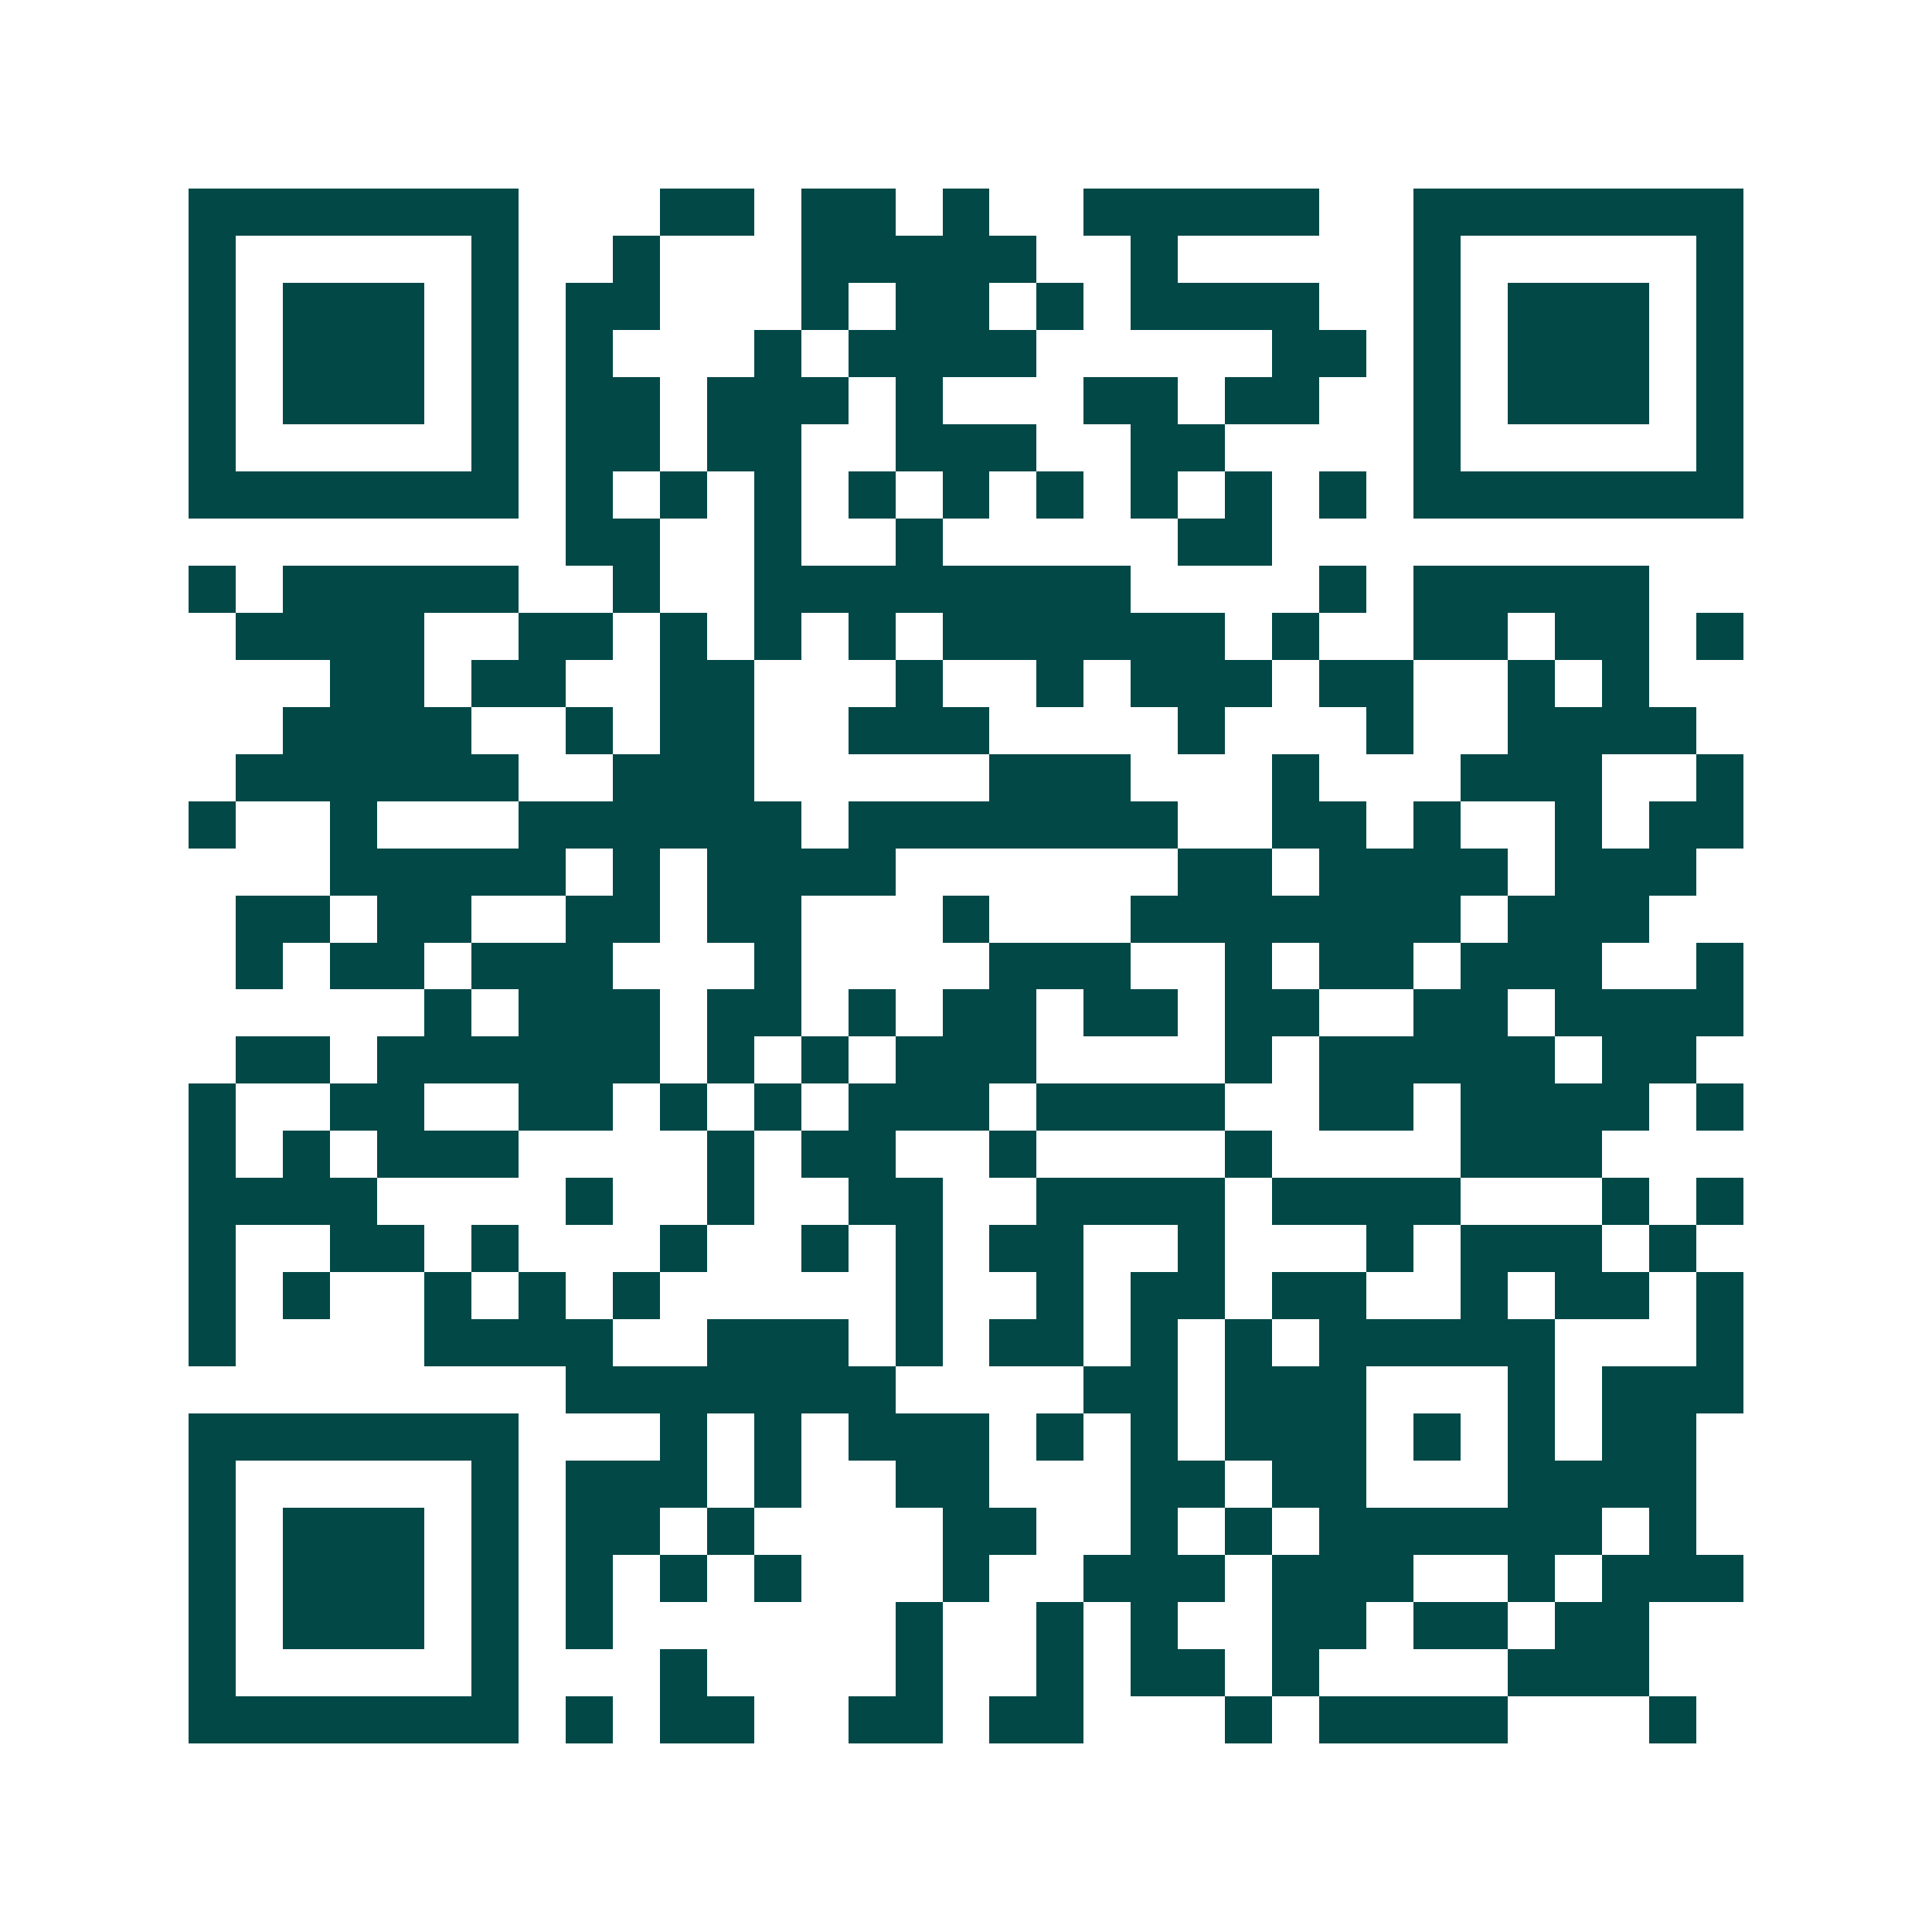 <svg xmlns="http://www.w3.org/2000/svg" width="200" height="200" viewBox="0 0 41 41" shape-rendering="crispEdges"><path fill="#ffffff" d="M0 0h41v41H0z"/><path stroke="#014847" d="M4 4.5h7m3 0h2m1 0h2m1 0h1m2 0h5m2 0h7M4 5.5h1m5 0h1m2 0h1m3 0h5m2 0h1m5 0h1m5 0h1M4 6.5h1m1 0h3m1 0h1m1 0h2m3 0h1m1 0h2m1 0h1m1 0h4m2 0h1m1 0h3m1 0h1M4 7.5h1m1 0h3m1 0h1m1 0h1m3 0h1m1 0h4m5 0h2m1 0h1m1 0h3m1 0h1M4 8.5h1m1 0h3m1 0h1m1 0h2m1 0h3m1 0h1m3 0h2m1 0h2m2 0h1m1 0h3m1 0h1M4 9.5h1m5 0h1m1 0h2m1 0h2m2 0h3m2 0h2m4 0h1m5 0h1M4 10.5h7m1 0h1m1 0h1m1 0h1m1 0h1m1 0h1m1 0h1m1 0h1m1 0h1m1 0h1m1 0h7M12 11.5h2m2 0h1m2 0h1m5 0h2M4 12.5h1m1 0h5m2 0h1m2 0h8m4 0h1m1 0h5M5 13.5h4m2 0h2m1 0h1m1 0h1m1 0h1m1 0h6m1 0h1m2 0h2m1 0h2m1 0h1M7 14.5h2m1 0h2m2 0h2m3 0h1m2 0h1m1 0h3m1 0h2m2 0h1m1 0h1M6 15.5h4m2 0h1m1 0h2m2 0h3m4 0h1m3 0h1m2 0h4M5 16.5h6m2 0h3m5 0h3m3 0h1m3 0h3m2 0h1M4 17.5h1m2 0h1m3 0h6m1 0h7m2 0h2m1 0h1m2 0h1m1 0h2M7 18.5h5m1 0h1m1 0h4m6 0h2m1 0h4m1 0h3M5 19.5h2m1 0h2m2 0h2m1 0h2m3 0h1m3 0h7m1 0h3M5 20.5h1m1 0h2m1 0h3m3 0h1m4 0h3m2 0h1m1 0h2m1 0h3m2 0h1M9 21.5h1m1 0h3m1 0h2m1 0h1m1 0h2m1 0h2m1 0h2m2 0h2m1 0h4M5 22.5h2m1 0h6m1 0h1m1 0h1m1 0h3m4 0h1m1 0h5m1 0h2M4 23.5h1m2 0h2m2 0h2m1 0h1m1 0h1m1 0h3m1 0h4m2 0h2m1 0h4m1 0h1M4 24.5h1m1 0h1m1 0h3m4 0h1m1 0h2m2 0h1m4 0h1m4 0h3M4 25.5h4m4 0h1m2 0h1m2 0h2m2 0h4m1 0h4m3 0h1m1 0h1M4 26.5h1m2 0h2m1 0h1m3 0h1m2 0h1m1 0h1m1 0h2m2 0h1m3 0h1m1 0h3m1 0h1M4 27.5h1m1 0h1m2 0h1m1 0h1m1 0h1m5 0h1m2 0h1m1 0h2m1 0h2m2 0h1m1 0h2m1 0h1M4 28.5h1m4 0h4m2 0h3m1 0h1m1 0h2m1 0h1m1 0h1m1 0h5m3 0h1M12 29.5h7m4 0h2m1 0h3m3 0h1m1 0h3M4 30.5h7m3 0h1m1 0h1m1 0h3m1 0h1m1 0h1m1 0h3m1 0h1m1 0h1m1 0h2M4 31.5h1m5 0h1m1 0h3m1 0h1m2 0h2m3 0h2m1 0h2m3 0h4M4 32.5h1m1 0h3m1 0h1m1 0h2m1 0h1m4 0h2m2 0h1m1 0h1m1 0h6m1 0h1M4 33.5h1m1 0h3m1 0h1m1 0h1m1 0h1m1 0h1m3 0h1m2 0h3m1 0h3m2 0h1m1 0h3M4 34.5h1m1 0h3m1 0h1m1 0h1m6 0h1m2 0h1m1 0h1m2 0h2m1 0h2m1 0h2M4 35.5h1m5 0h1m3 0h1m4 0h1m2 0h1m1 0h2m1 0h1m4 0h3M4 36.5h7m1 0h1m1 0h2m2 0h2m1 0h2m3 0h1m1 0h4m3 0h1"/></svg>
